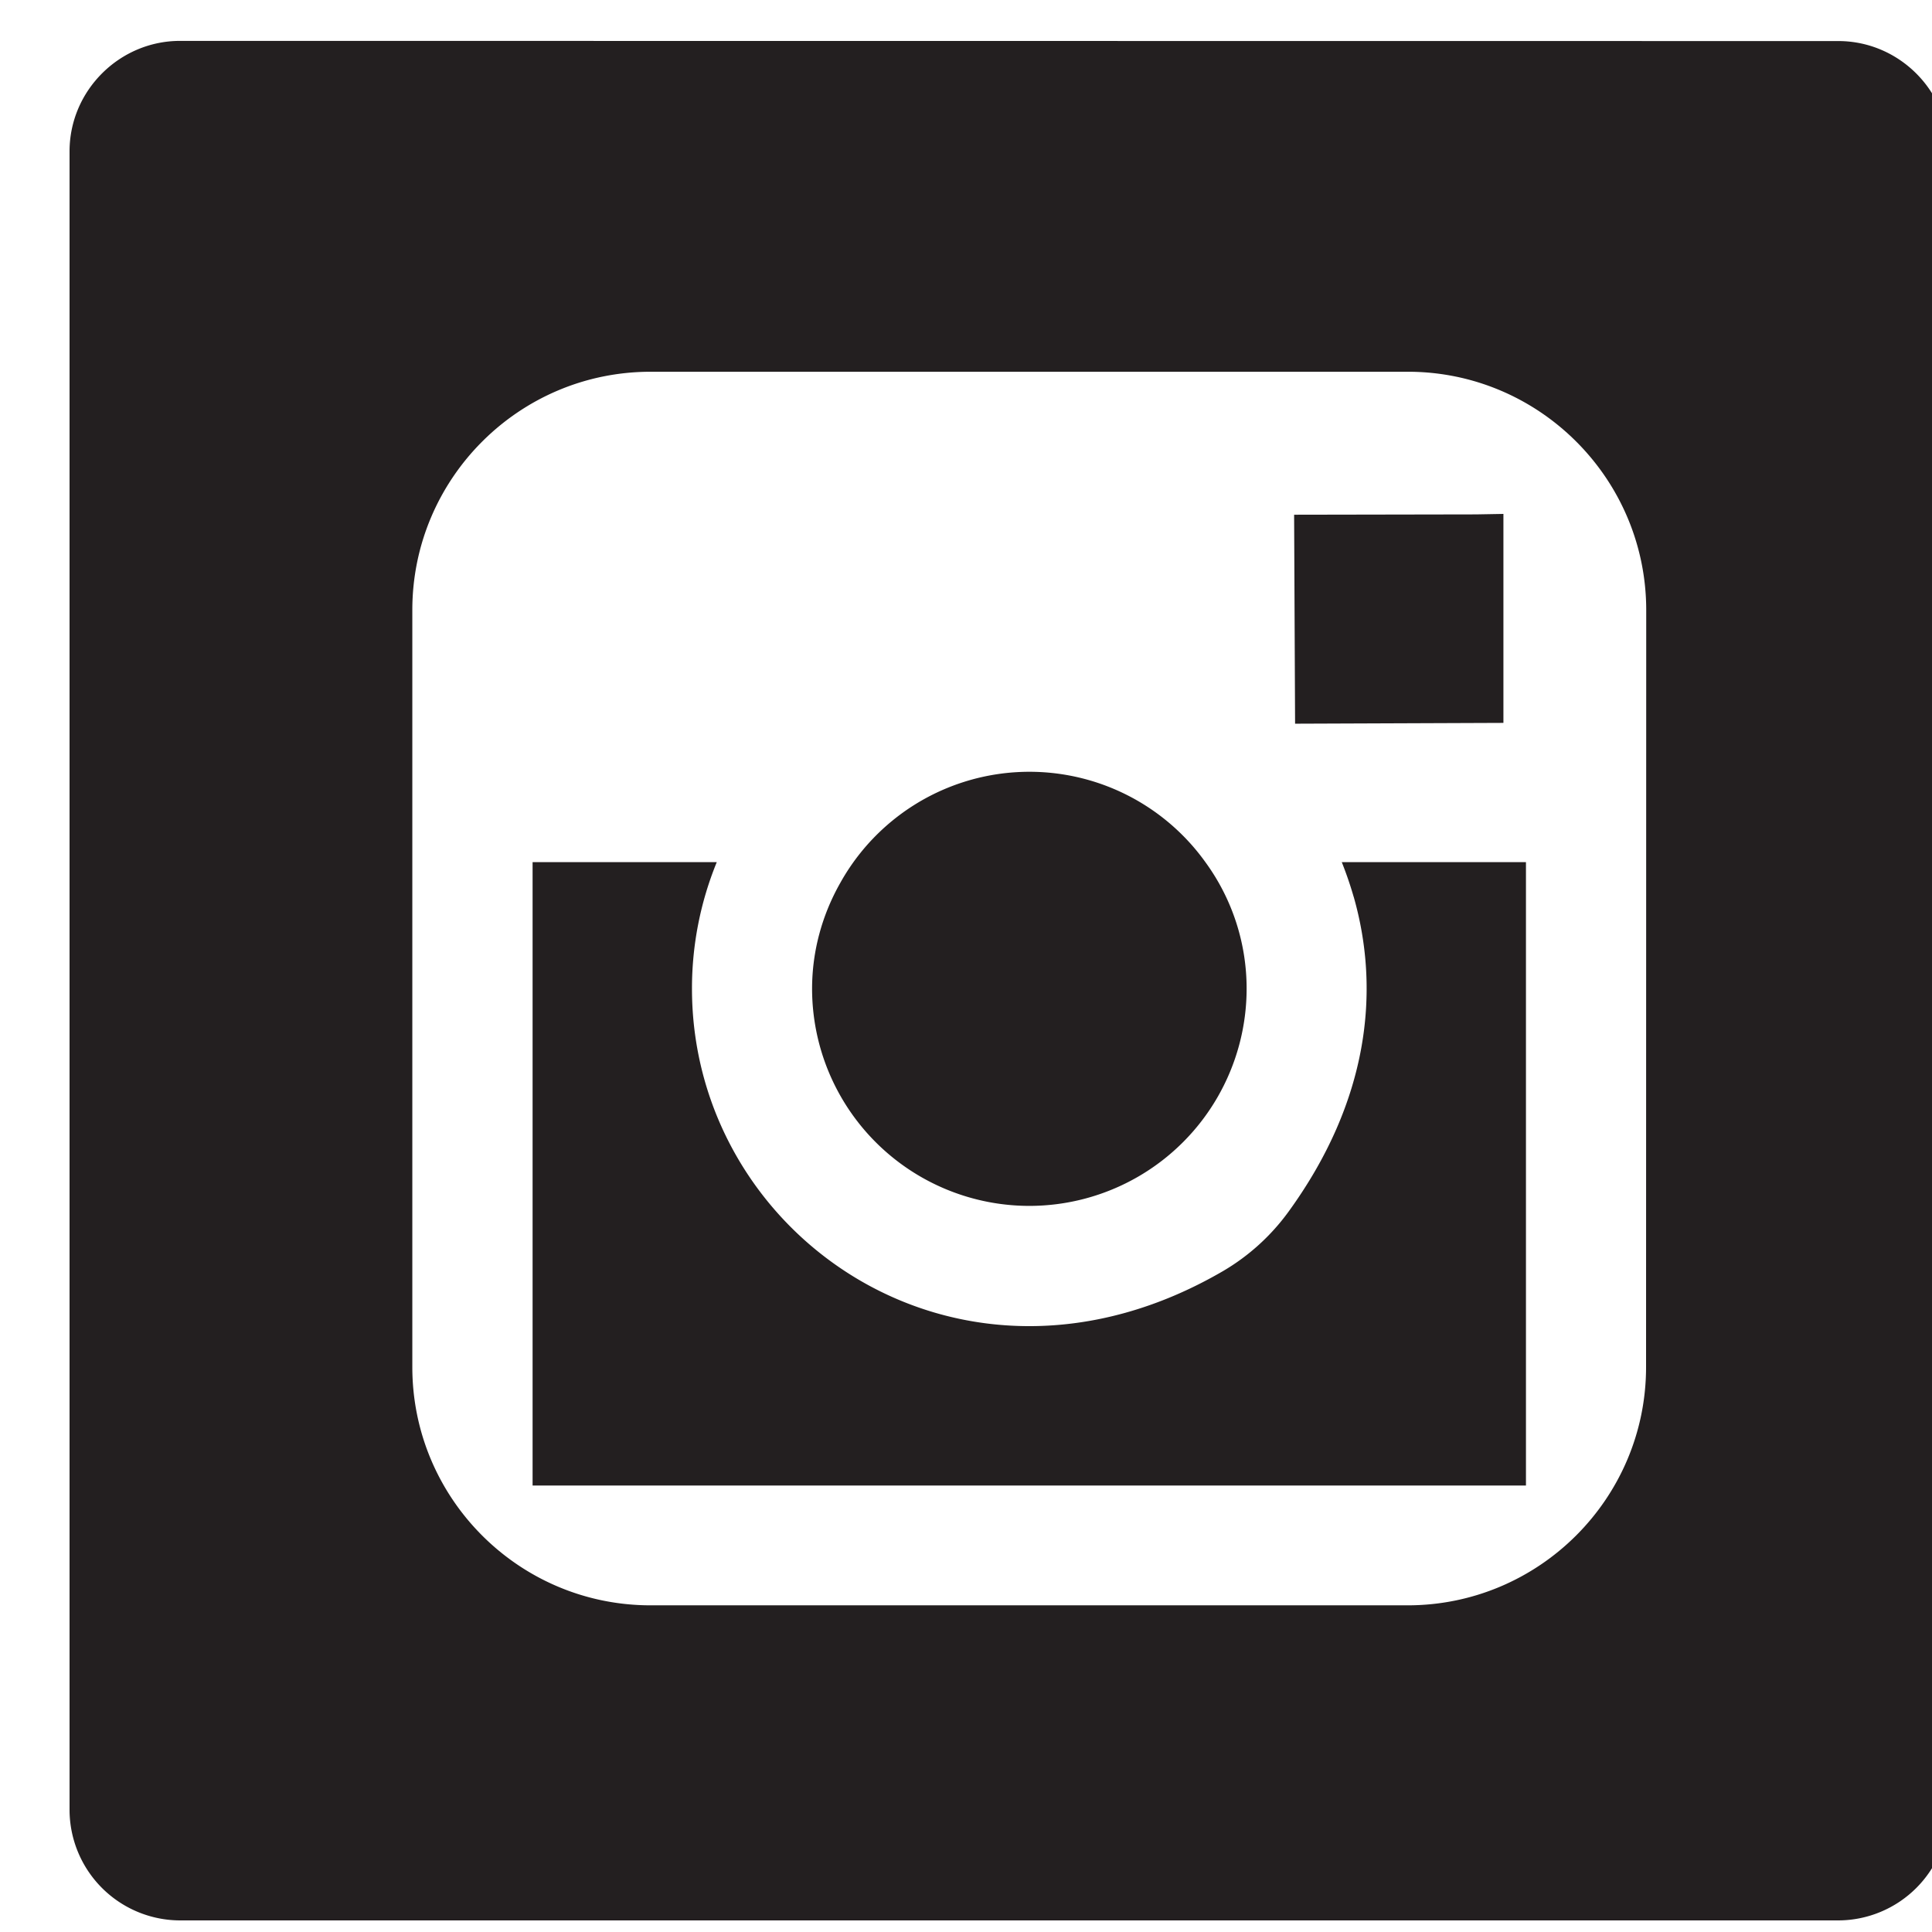 <svg xmlns="http://www.w3.org/2000/svg" width="48" height="48" viewBox="0 0 12 12"><g><g><path fill="#231f20" d="M6.393 7.49a1.35 1.35 0 0 0 1.35-1.35 1.331 1.331 0 0 0-.256-.785 1.345 1.345 0 0 0-2.268.129c-.11.194-.175.419-.175.657a1.35 1.35 0 0 0 1.35 1.349z"/></g><g><path fill="#231f20" d="M9.338 4.49V3.192l-.17.003-1.13.002.006 1.298z"/></g><g><path fill="#231f20" d="M11.418.255c.377 0 .686.309.686.686v10.3a.688.688 0 0 1-.686.687h-10.3a.688.688 0 0 1-.686-.686V.94c0-.377.31-.686.686-.686zM10.225 3.79c0-.817-.665-1.481-1.48-1.481H4.041c-.817 0-1.48.664-1.48 1.48v4.702c0 .817.663 1.48 1.48 1.48h4.702c.816 0 1.481-.663 1.481-1.48z"/></g><g><path fill="#231f20" d="M8.408 5.57c.167.585.093 1.27-.404 1.955a1.339 1.339 0 0 1-.406.369c-1.626.948-3.3-.211-3.3-1.753a2.07 2.07 0 0 1 .154-.786H3.308V9.227h6.17V5.355H8.334c.028.07.053.143.074.216z"/></g></g></svg>